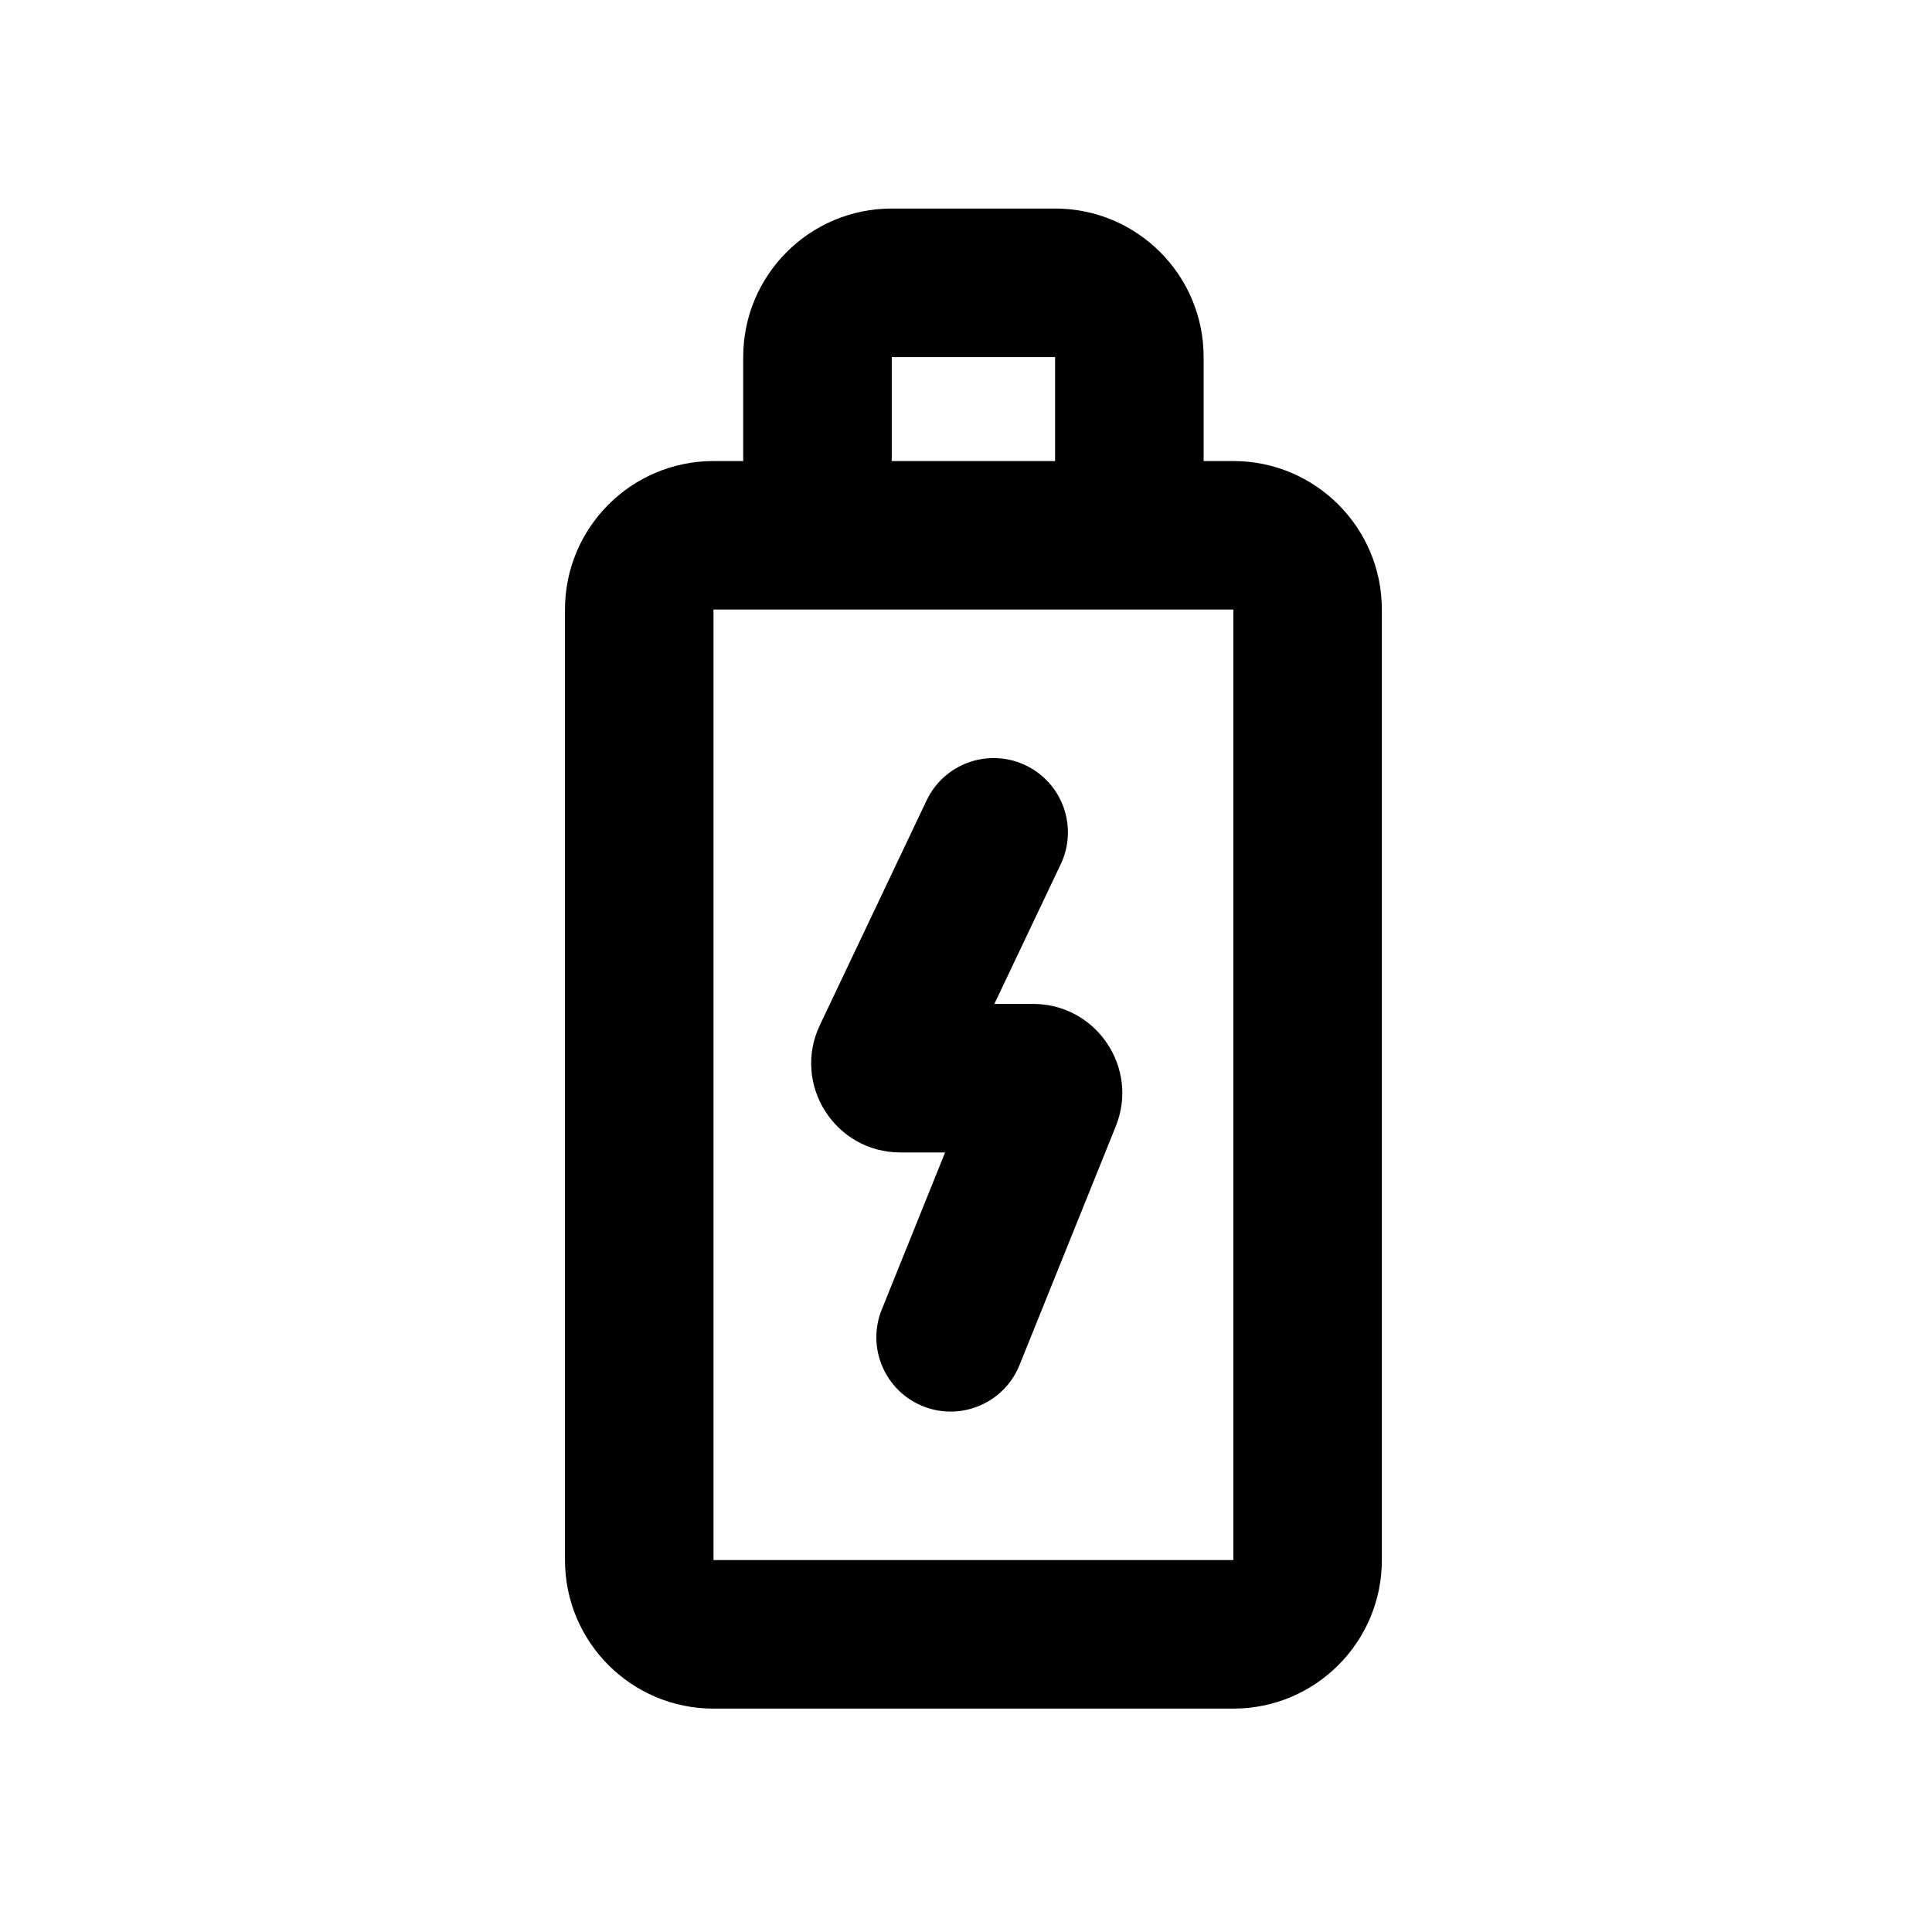 <?xml version="1.0" encoding="UTF-8"?>
<!-- Uploaded to: ICON Repo, www.svgrepo.com, Generator: ICON Repo Mixer Tools -->
<svg fill="#000000" width="800px" height="800px" version="1.1" viewBox="144 144 512 512" xmlns="http://www.w3.org/2000/svg">
 <g fill-rule="evenodd">
  <path d="m380.32 266.18h43.293v-27.555h-43.293zm82.656 0v-27.555c0-21.738-17.625-39.359-39.363-39.359h-43.293c-21.738 0-39.363 17.621-39.363 39.359v27.555h-7.871c-21.738 0-39.359 17.621-39.359 39.359v251.9c0 21.738 17.621 39.363 39.359 39.363h137.76c21.738 0 39.359-17.625 39.359-39.363v-251.9c0-21.738-17.621-39.359-39.359-39.359zm-129.89 39.359h137.76v251.9h-137.76z"/>
  <path d="m415.77 346.8c9.82 4.664 13.996 16.402 9.336 26.223l-17.59 37.027h10.27c16.734 0 28.16 16.926 21.902 32.445l-25.508 63.266c-4.066 10.082-15.531 14.957-25.613 10.895-10.078-4.066-14.957-15.531-10.891-25.613l16.785-41.633h-11.852c-17.348 0-28.773-18.078-21.332-33.75l28.273-59.523c4.664-9.82 16.402-14 26.219-9.336z"/>
 </g>
</svg>